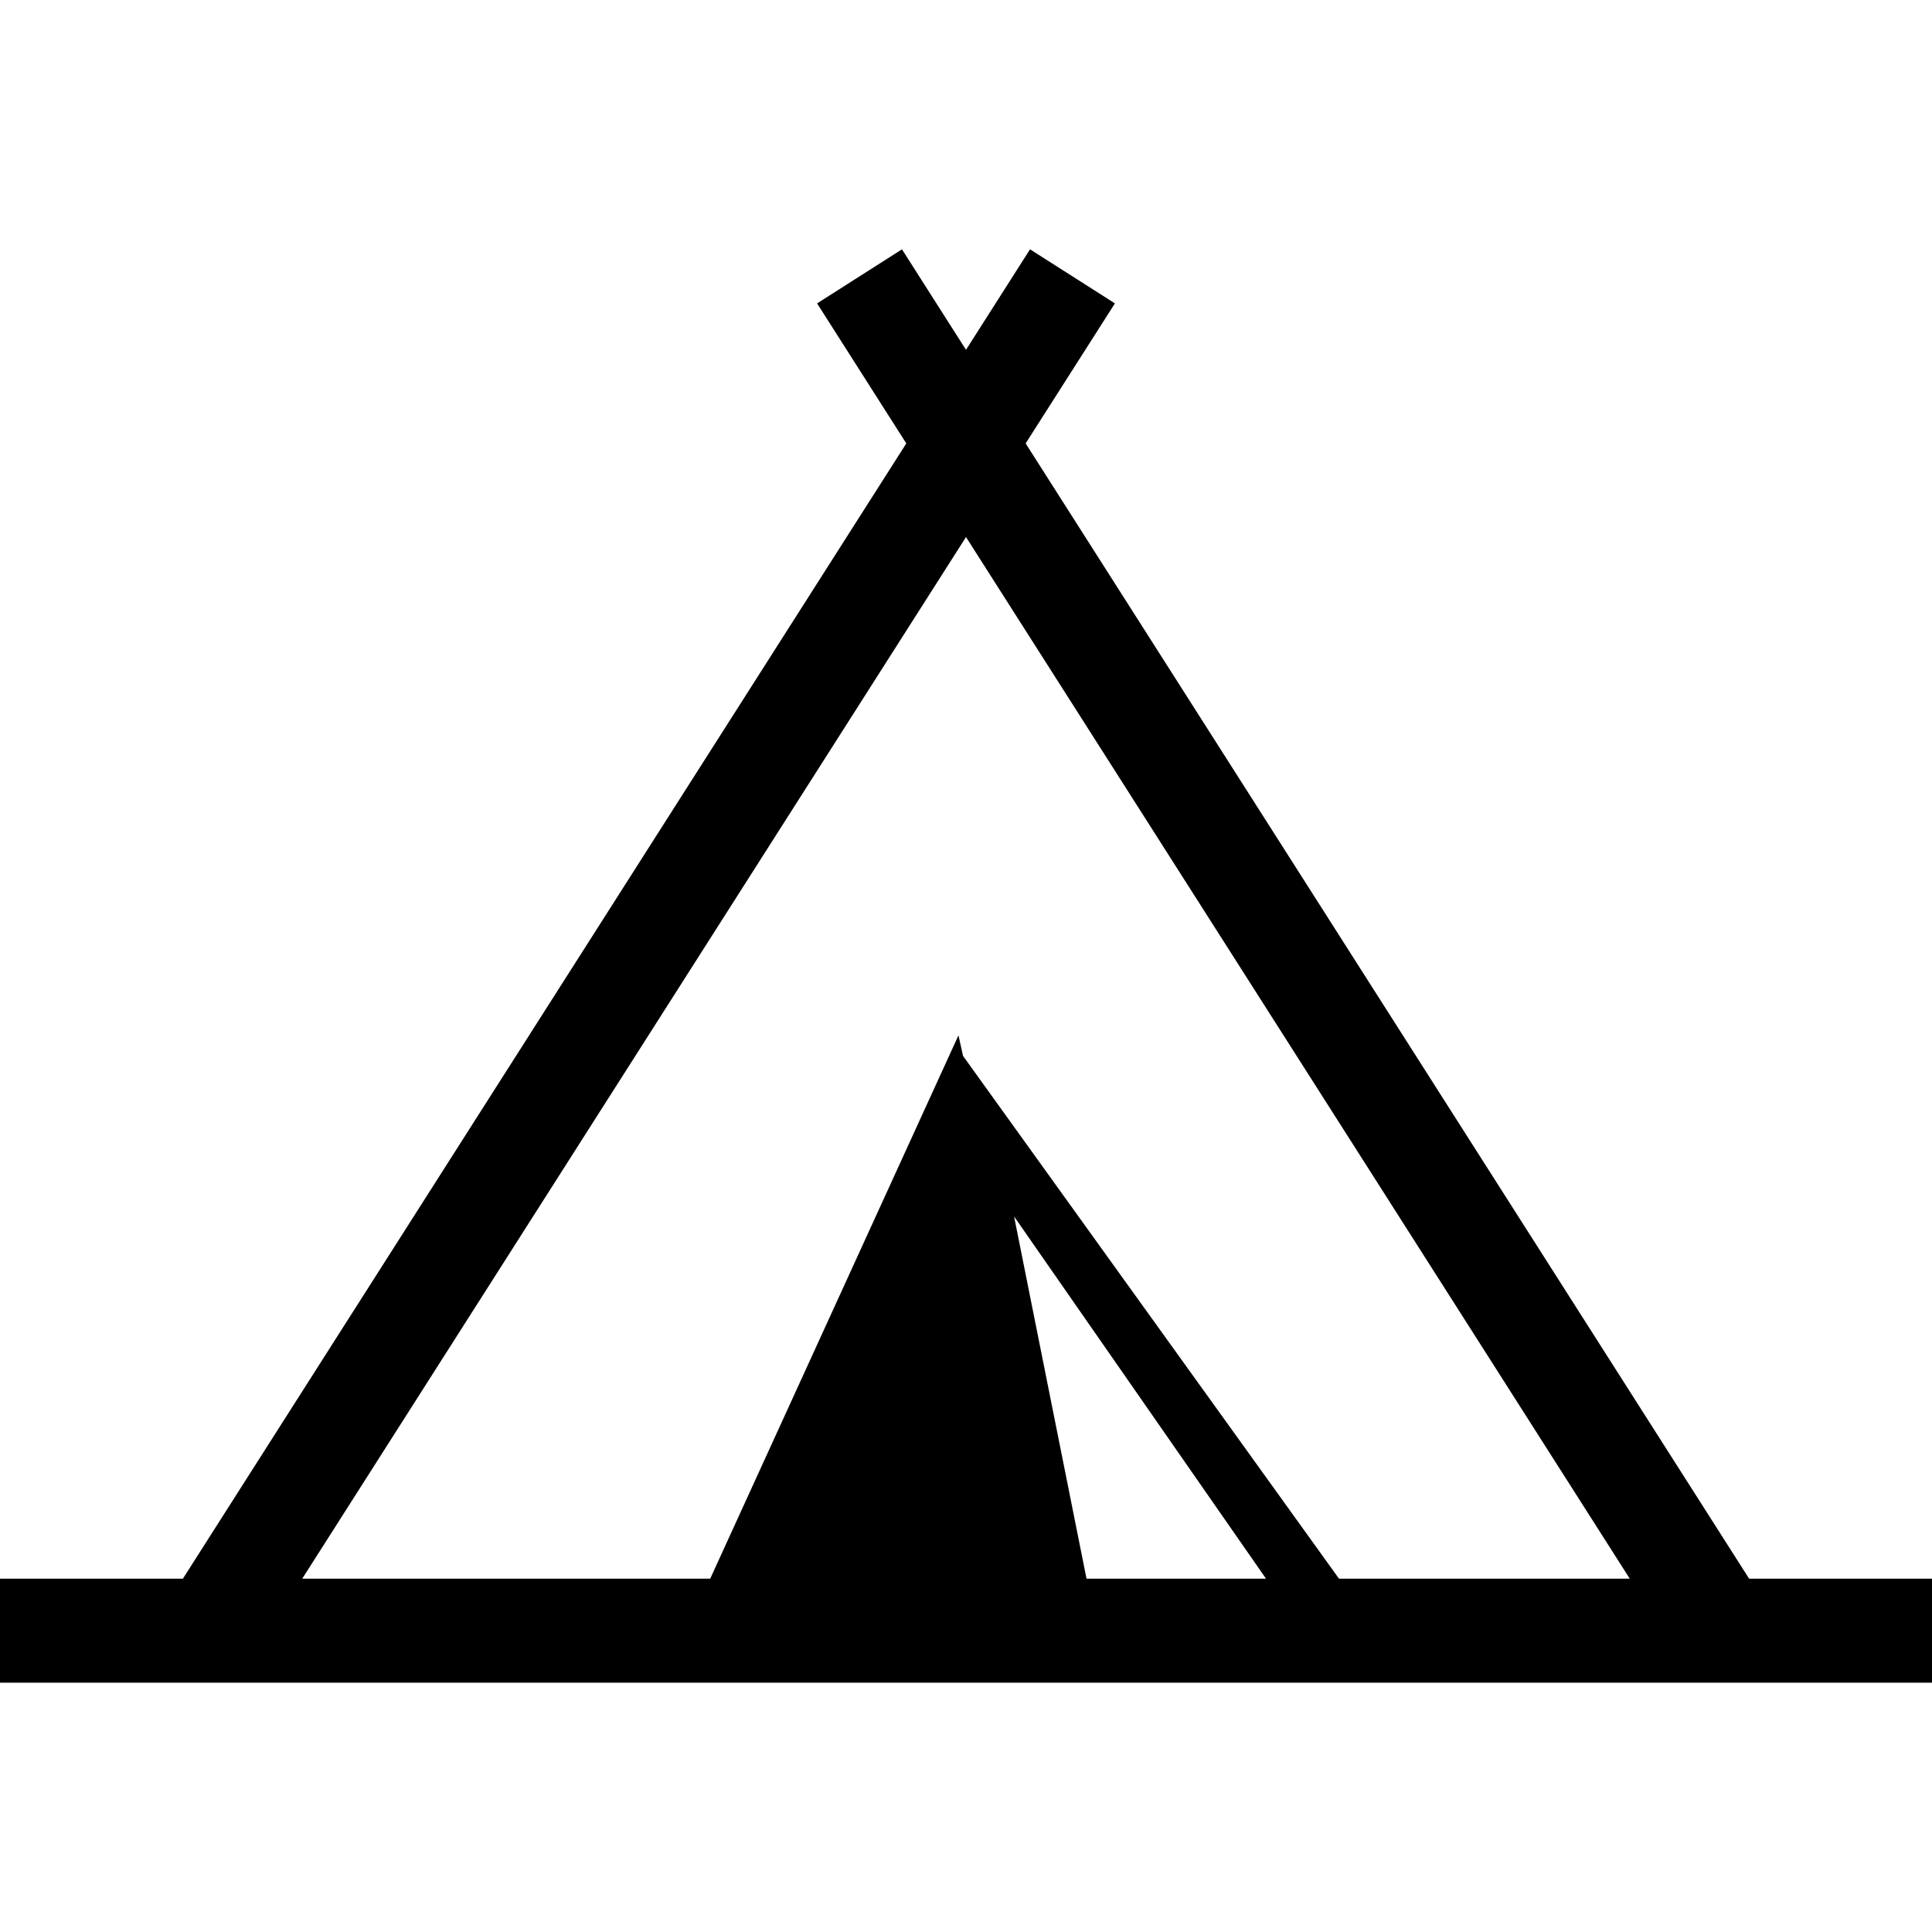 <?xml version="1.0" encoding="utf-8"?>

<!DOCTYPE svg PUBLIC "-//W3C//DTD SVG 1.1//EN" "http://www.w3.org/Graphics/SVG/1.1/DTD/svg11.dtd">
<!-- Скачано с сайта svg4.ru / Downloaded from svg4.ru -->
<svg height="800px" width="800px" version="1.1" id="_x32_" xmlns="http://www.w3.org/2000/svg" xmlns:xlink="http://www.w3.org/1999/xlink" 
	 viewBox="0 0 512 512"  xml:space="preserve">
<style type="text/css">
	.st0{fill:#000000;}
</style>
<g>
	<path class="st0" d="M463.534,418.371L271.805,117.509l23.66-37.108l-22.497-14.328L256,92.703l-16.966-26.629l-22.498,14.328
		l23.644,37.108L48.466,418.371H0v27.556h512v-27.556H463.534z M287.94,418.371l-19.199-95.998l66.769,95.998H287.94z
		 M354.85,418.371l-99.635-138.542l-1.21-5.452L188.21,418.371H80.091L256,142.323l175.909,276.047H354.85z"/>
</g>
</svg>